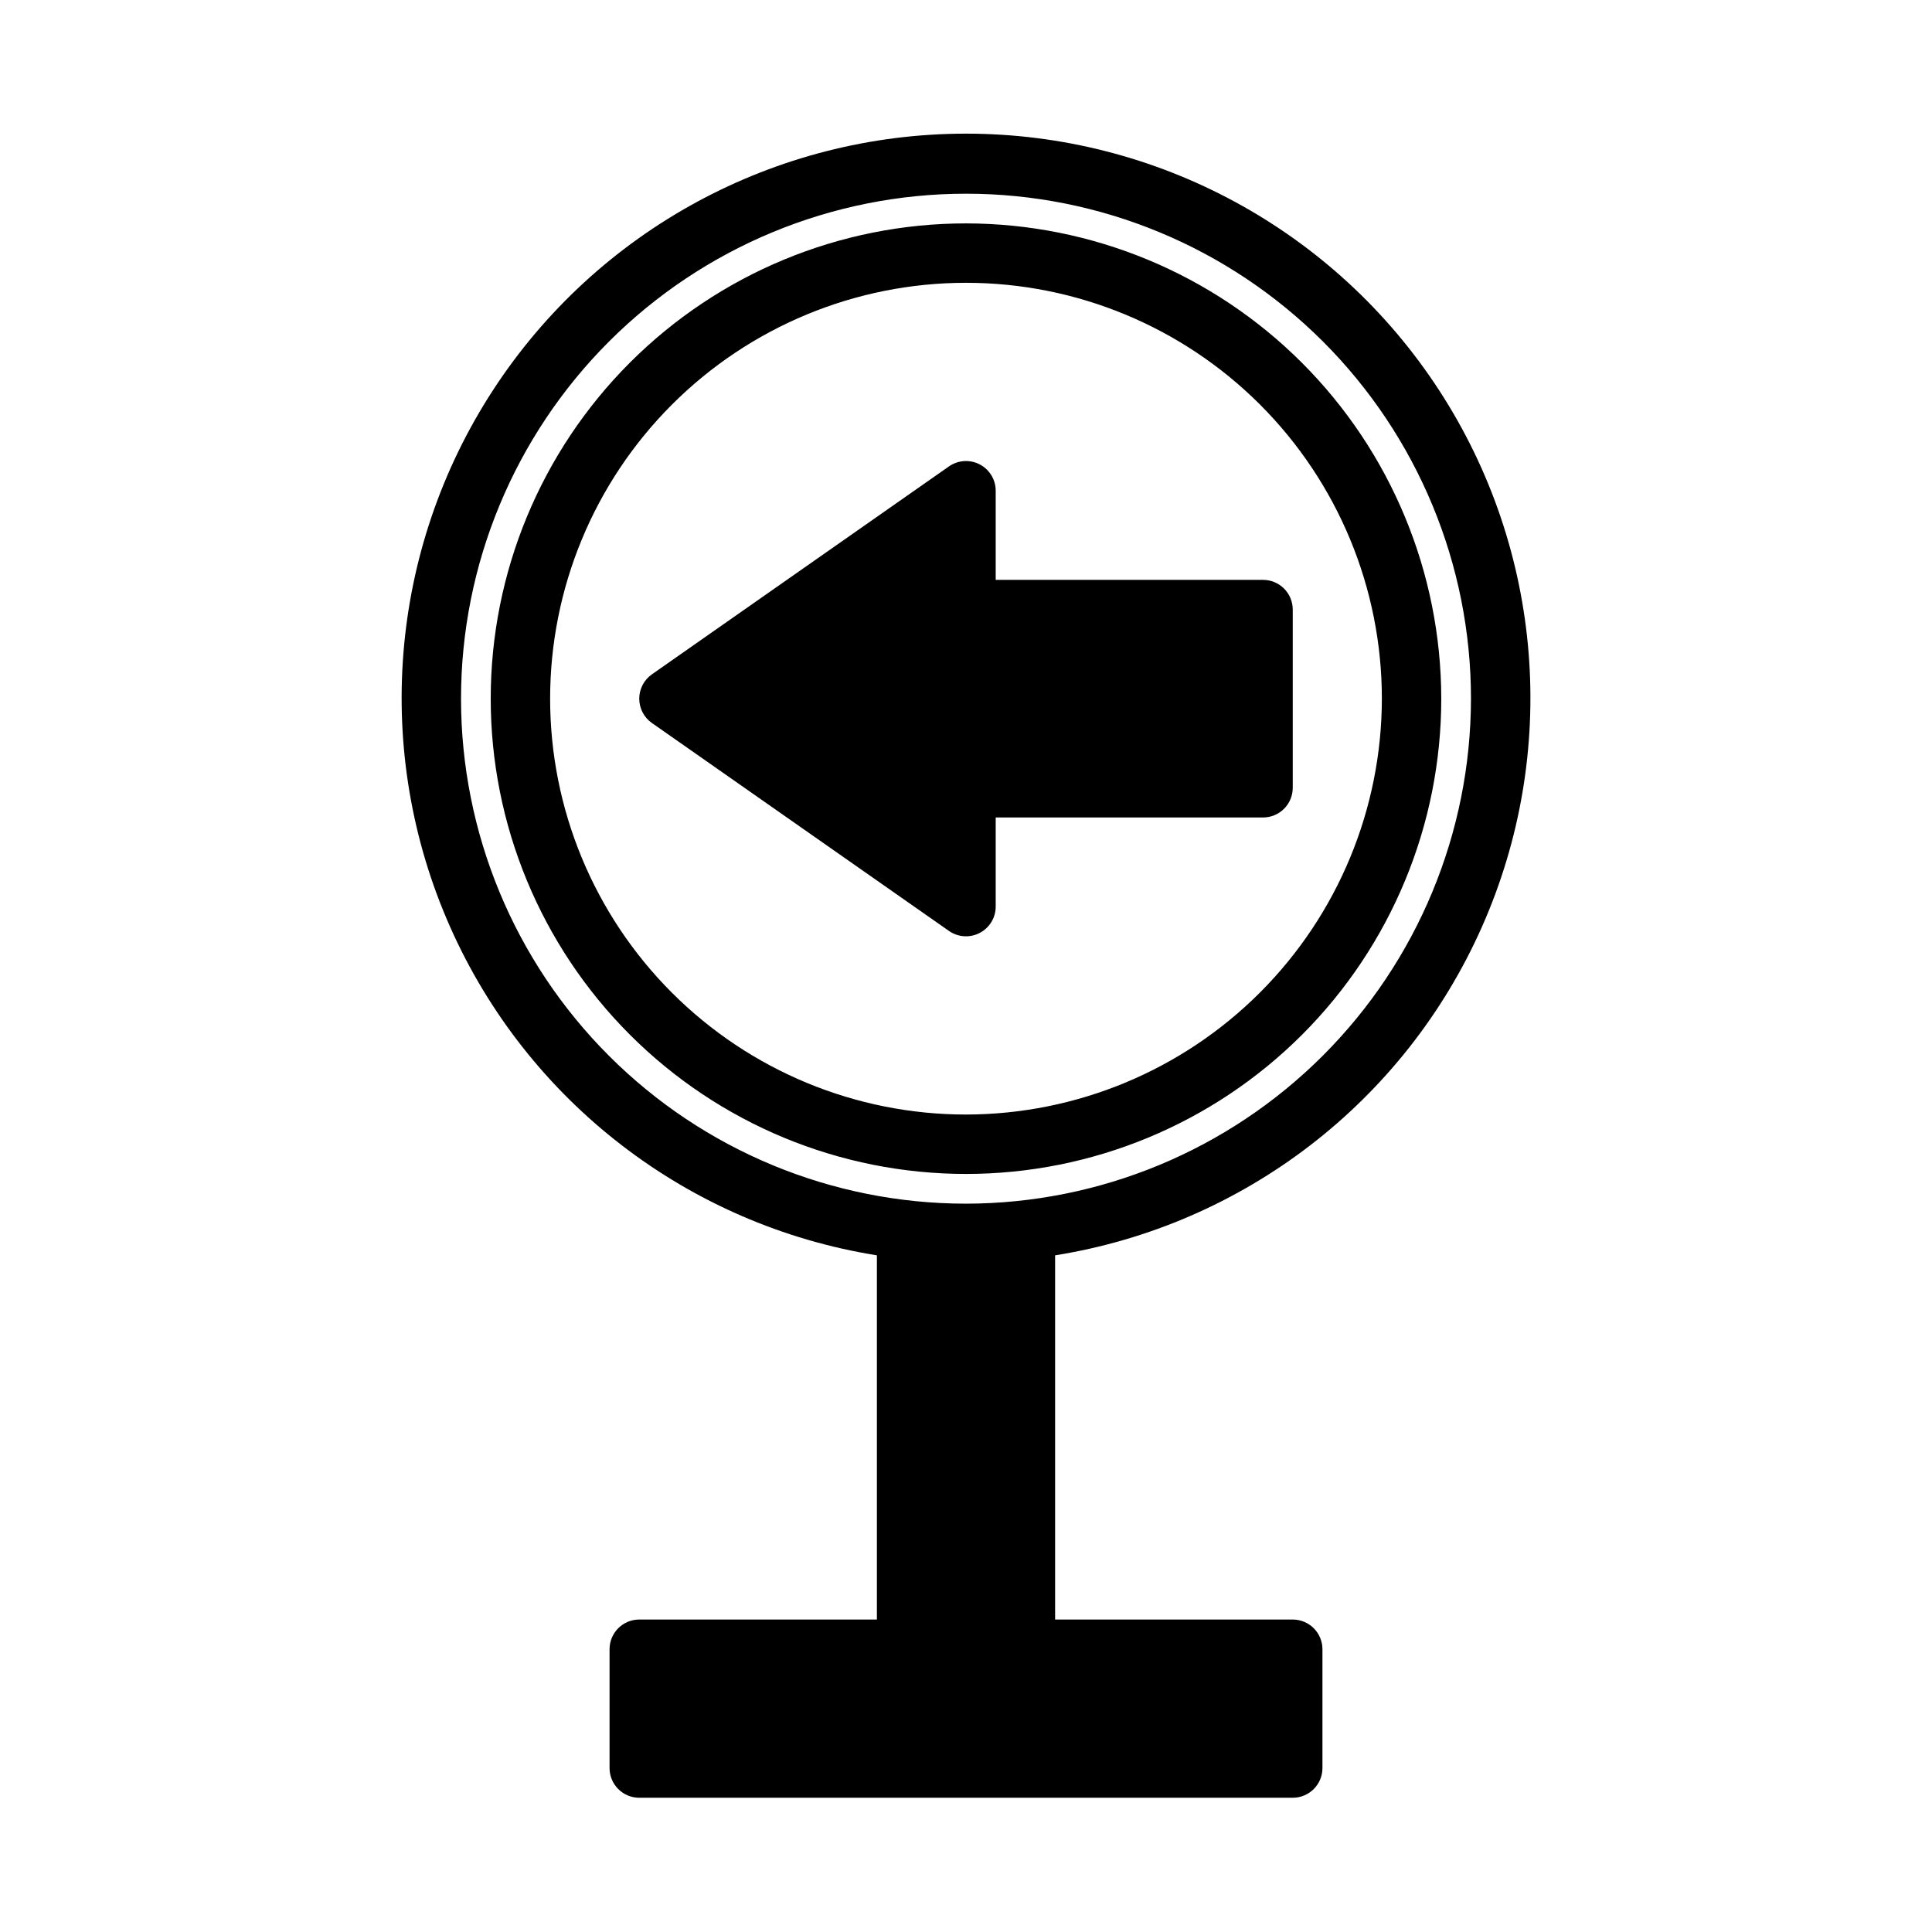 <?xml version="1.0" encoding="UTF-8"?>
<!-- Uploaded to: SVG Repo, www.svgrepo.com, Generator: SVG Repo Mixer Tools -->
<svg fill="#000000" width="800px" height="800px" version="1.1" viewBox="144 144 512 512" xmlns="http://www.w3.org/2000/svg">
 <path d="m486.59 305.54v47.23c0 2.09-0.828 4.09-2.305 5.566-1.477 1.477-3.481 2.305-5.566 2.305h-70.848v23.617c0 2.934-1.633 5.625-4.238 6.981-2.602 1.355-5.742 1.152-8.148-0.531l-78.719-55.105v0.004c-2.106-1.477-3.359-3.883-3.359-6.453 0-2.566 1.254-4.977 3.359-6.449l78.719-55.105v0.004c2.406-1.684 5.547-1.891 8.152-0.531 2.602 1.355 4.234 4.043 4.234 6.981v23.617h70.848c2.086 0 4.09 0.828 5.566 2.305 1.477 1.477 2.305 3.477 2.305 5.566zm39.359 23.617v-0.004c0 33.406-13.27 65.441-36.891 89.062-23.617 23.621-55.656 36.891-89.059 36.891-33.406 0-65.441-13.27-89.062-36.891-23.621-23.621-36.891-55.656-36.891-89.062 0-33.402 13.27-65.438 36.891-89.059s55.656-36.891 89.062-36.891c33.391 0.035 65.406 13.32 89.02 36.93 23.609 23.613 36.895 55.629 36.93 89.02zm-15.742 0v-0.004c0-29.227-11.613-57.258-32.281-77.926-20.668-20.668-48.699-32.281-77.926-32.281-29.23 0-57.262 11.613-77.93 32.281-20.668 20.668-32.281 48.699-32.281 77.926 0 29.23 11.613 57.262 32.281 77.93 20.668 20.668 48.699 32.281 77.93 32.281 29.219-0.035 57.23-11.656 77.891-32.316 20.66-20.66 32.285-48.672 32.316-77.895zm-86.594 147.52v96.516h62.977c2.09 0 4.09 0.828 5.566 2.305 1.477 1.477 2.305 3.481 2.305 5.566v31.488c0 2.09-0.828 4.09-2.305 5.566s-3.477 2.305-5.566 2.305h-173.18c-4.348 0-7.871-3.523-7.871-7.871v-31.488c0-4.348 3.523-7.871 7.871-7.871h62.977v-96.516c-49.988-7.992-92.539-40.727-113.08-86.992s-16.293-99.781 11.301-142.22c27.59-42.441 74.777-68.047 125.4-68.047s97.805 25.605 125.4 68.047c27.59 42.441 31.84 95.957 11.297 142.22-20.543 46.266-63.094 79-113.08 86.992zm110.21-147.52c0-35.492-14.102-69.531-39.199-94.625-25.094-25.098-59.133-39.199-94.625-39.199s-69.531 14.102-94.629 39.199c-25.098 25.094-39.195 59.133-39.195 94.625 0 35.496 14.098 69.531 39.195 94.629s59.137 39.199 94.629 39.199c35.48-0.043 69.496-14.152 94.582-39.242 25.09-25.09 39.203-59.105 39.242-94.586z"/>
</svg>